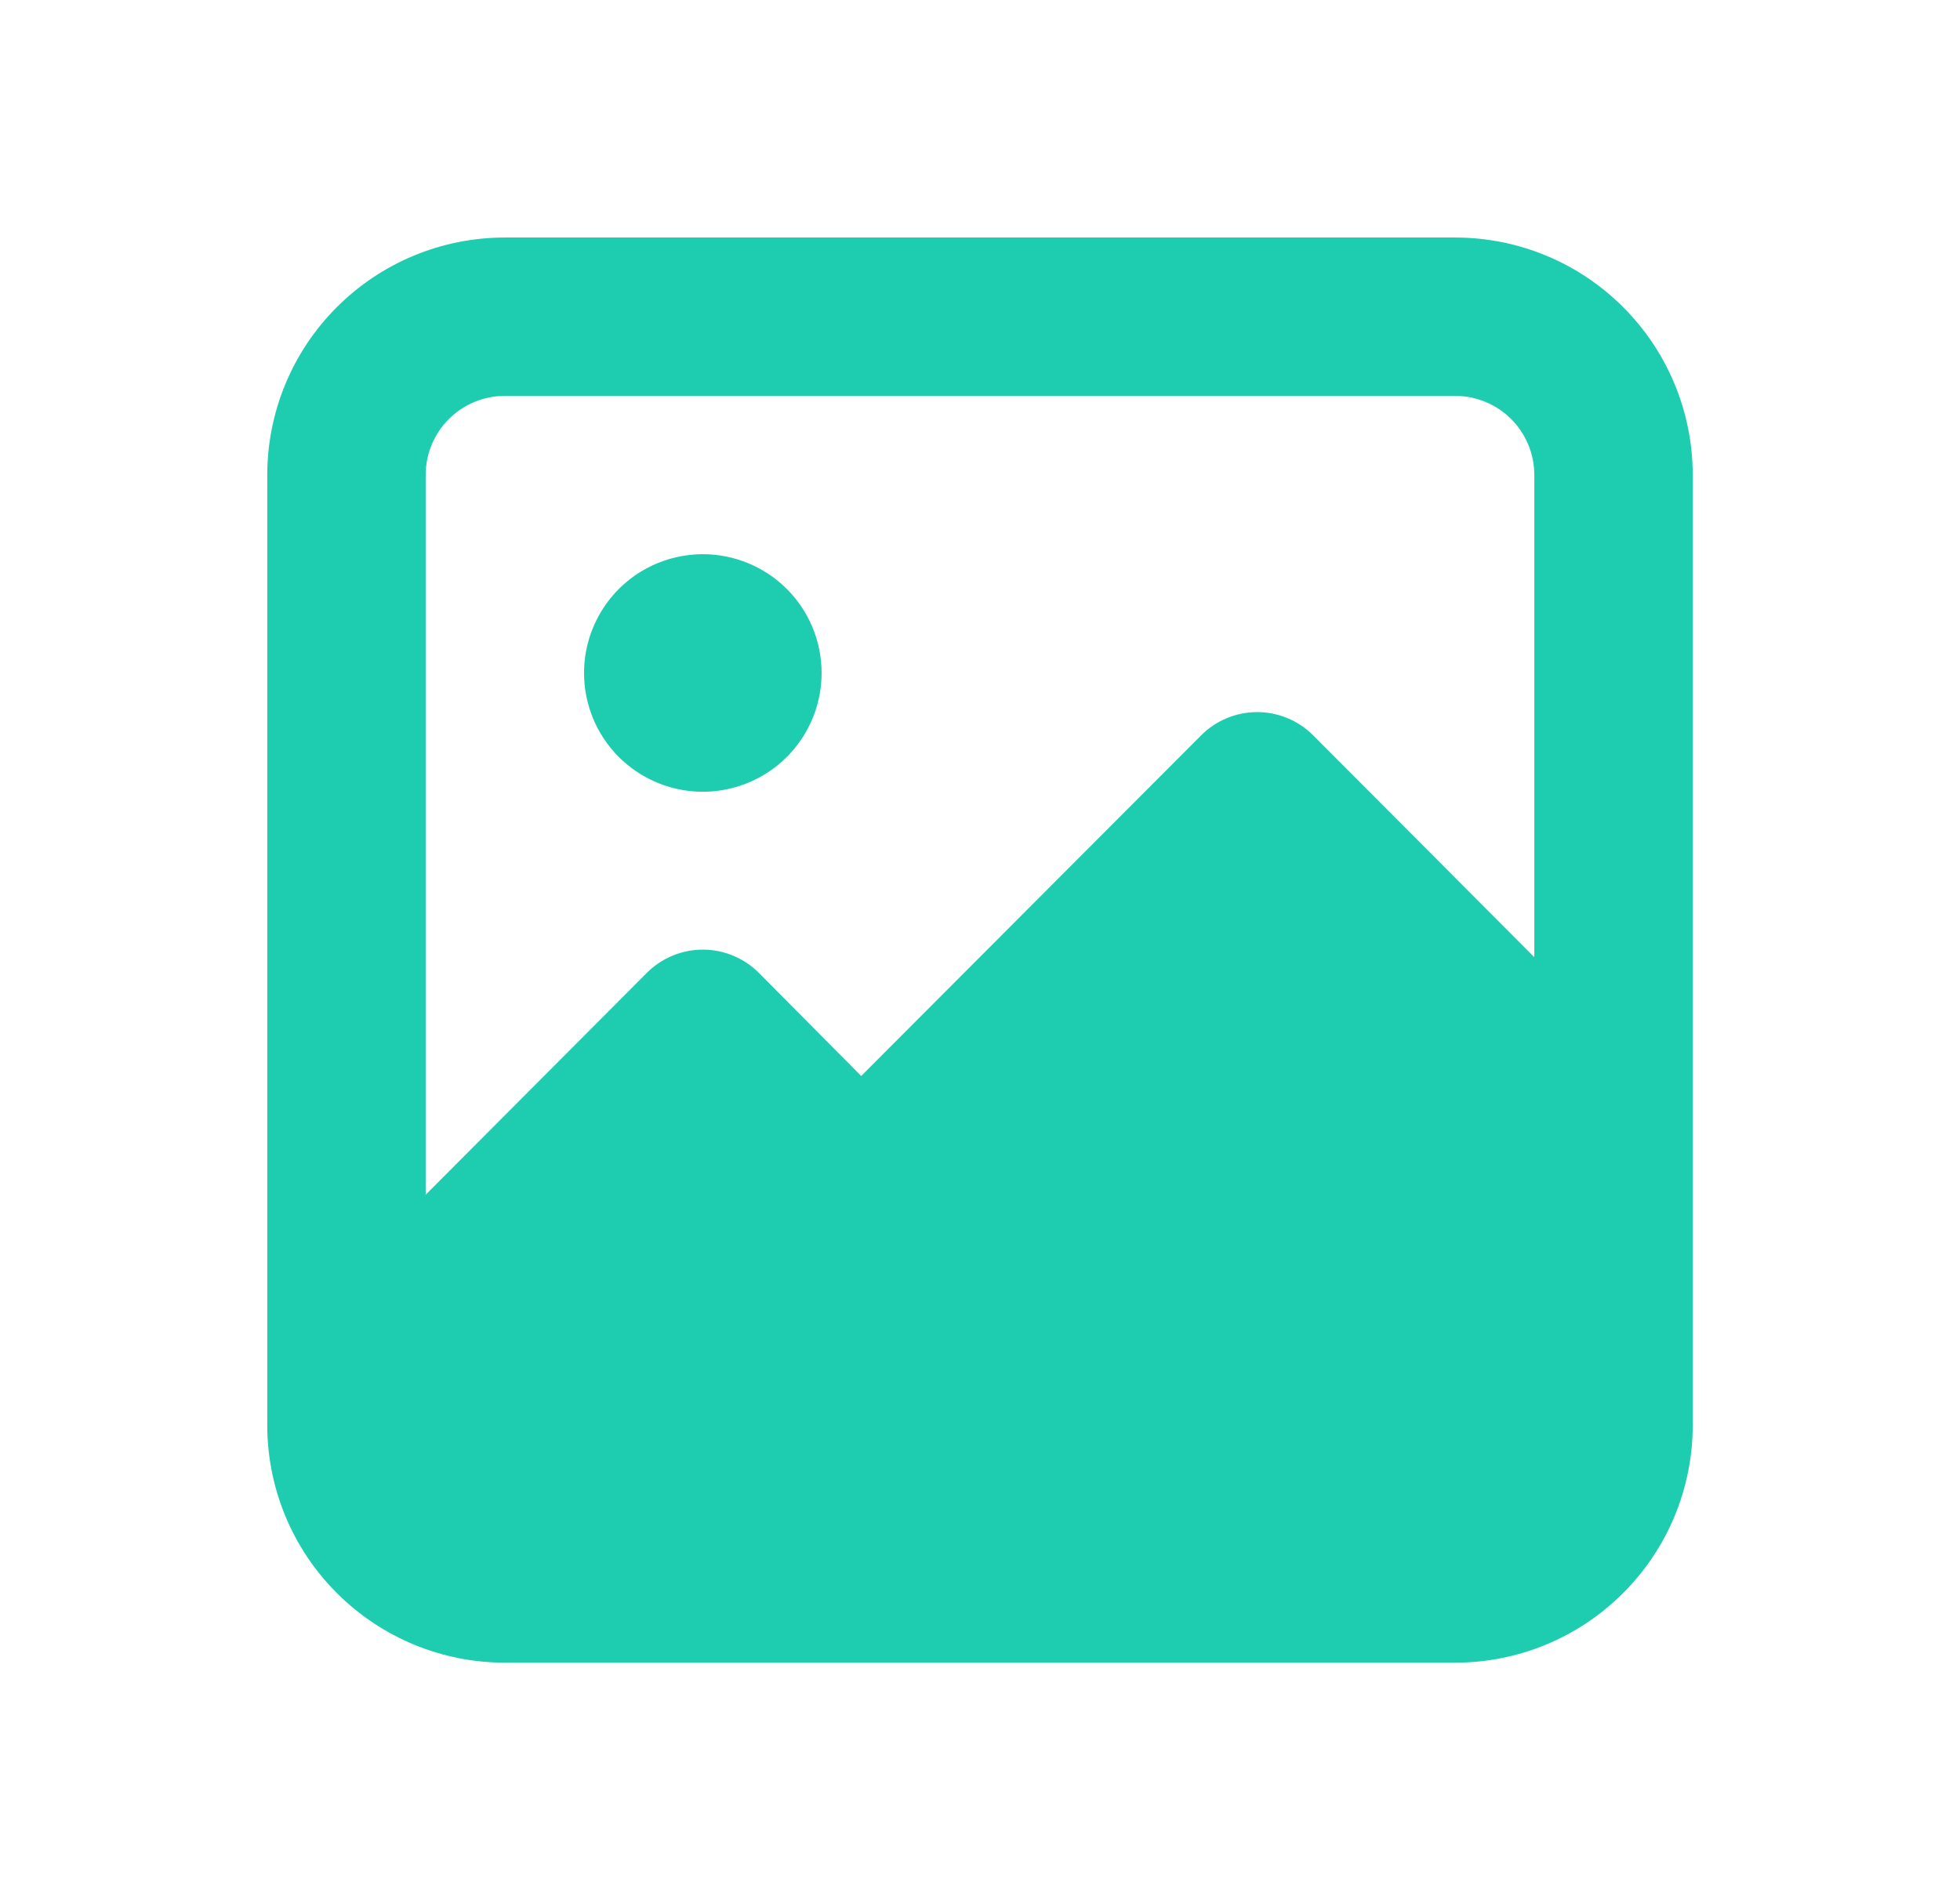 <svg xmlns="http://www.w3.org/2000/svg" width="33" height="32" viewBox="0 0 33 32" fill="none">
  <path d="M11.833 9.333C11.438 9.333 11.051 9.451 10.722 9.67C10.393 9.89 10.137 10.203 9.986 10.568C9.834 10.933 9.795 11.336 9.872 11.723C9.949 12.111 10.139 12.468 10.419 12.748C10.699 13.027 11.055 13.218 11.443 13.295C11.831 13.372 12.233 13.332 12.599 13.181C12.964 13.03 13.277 12.773 13.496 12.444C13.716 12.116 13.833 11.729 13.833 11.333C13.833 10.803 13.623 10.294 13.248 9.919C12.873 9.544 12.364 9.333 11.833 9.333ZM24.5 4H8.5C7.439 4 6.422 4.421 5.672 5.172C4.921 5.922 4.5 6.939 4.5 8V24C4.5 25.061 4.921 26.078 5.672 26.828C6.422 27.579 7.439 28 8.5 28H24.5C25.561 28 26.578 27.579 27.328 26.828C28.079 26.078 28.5 25.061 28.5 24V8C28.5 6.939 28.079 5.922 27.328 5.172C26.578 4.421 25.561 4 24.5 4ZM25.833 16.12L22.113 12.387C21.989 12.262 21.842 12.162 21.679 12.095C21.517 12.027 21.343 11.992 21.167 11.992C20.991 11.992 20.816 12.027 20.654 12.095C20.491 12.162 20.344 12.262 20.22 12.387L14.5 18.12L12.78 16.387C12.656 16.262 12.509 16.163 12.346 16.095C12.184 16.027 12.009 15.992 11.833 15.992C11.657 15.992 11.483 16.027 11.321 16.095C11.158 16.163 11.011 16.262 10.887 16.387L7.167 20.12V8C7.167 7.646 7.307 7.307 7.557 7.057C7.807 6.807 8.146 6.667 8.5 6.667H24.5C24.854 6.667 25.193 6.807 25.443 7.057C25.693 7.307 25.833 7.646 25.833 8V16.12Z" fill="#1ECCB0"/>
</svg>